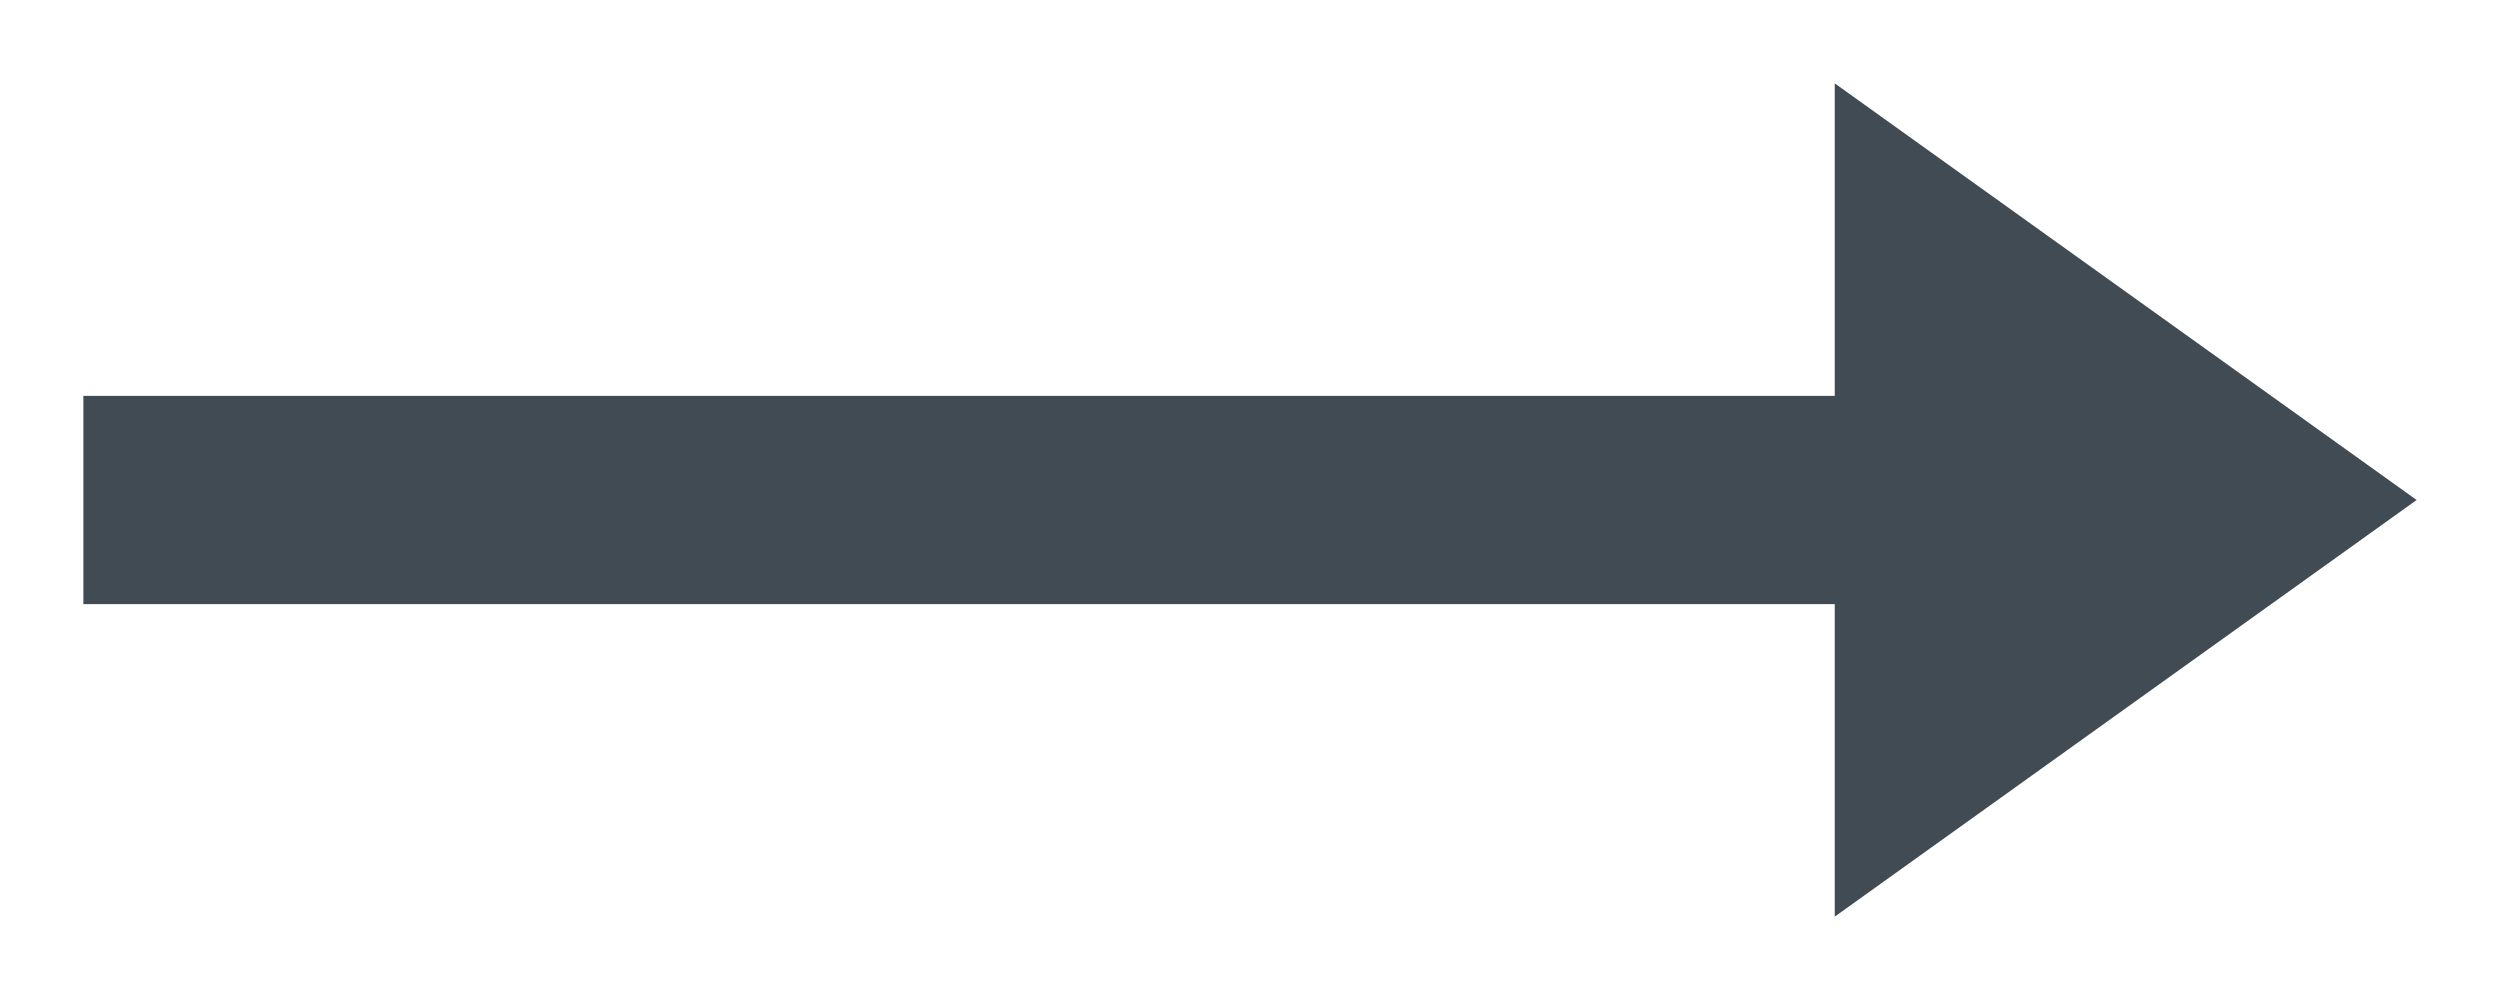 <svg xmlns="http://www.w3.org/2000/svg" width="20" height="8" viewBox="0 0 20 8">
    <g fill="none" fill-rule="evenodd">
        <path d="M-4-6h28v20H-4z"/>
        <path fill="#404B53" d="M14.678 3.167H.667v1.666h14.011v2.5L19.333 4 14.678.667z"/>
    </g>
</svg>
